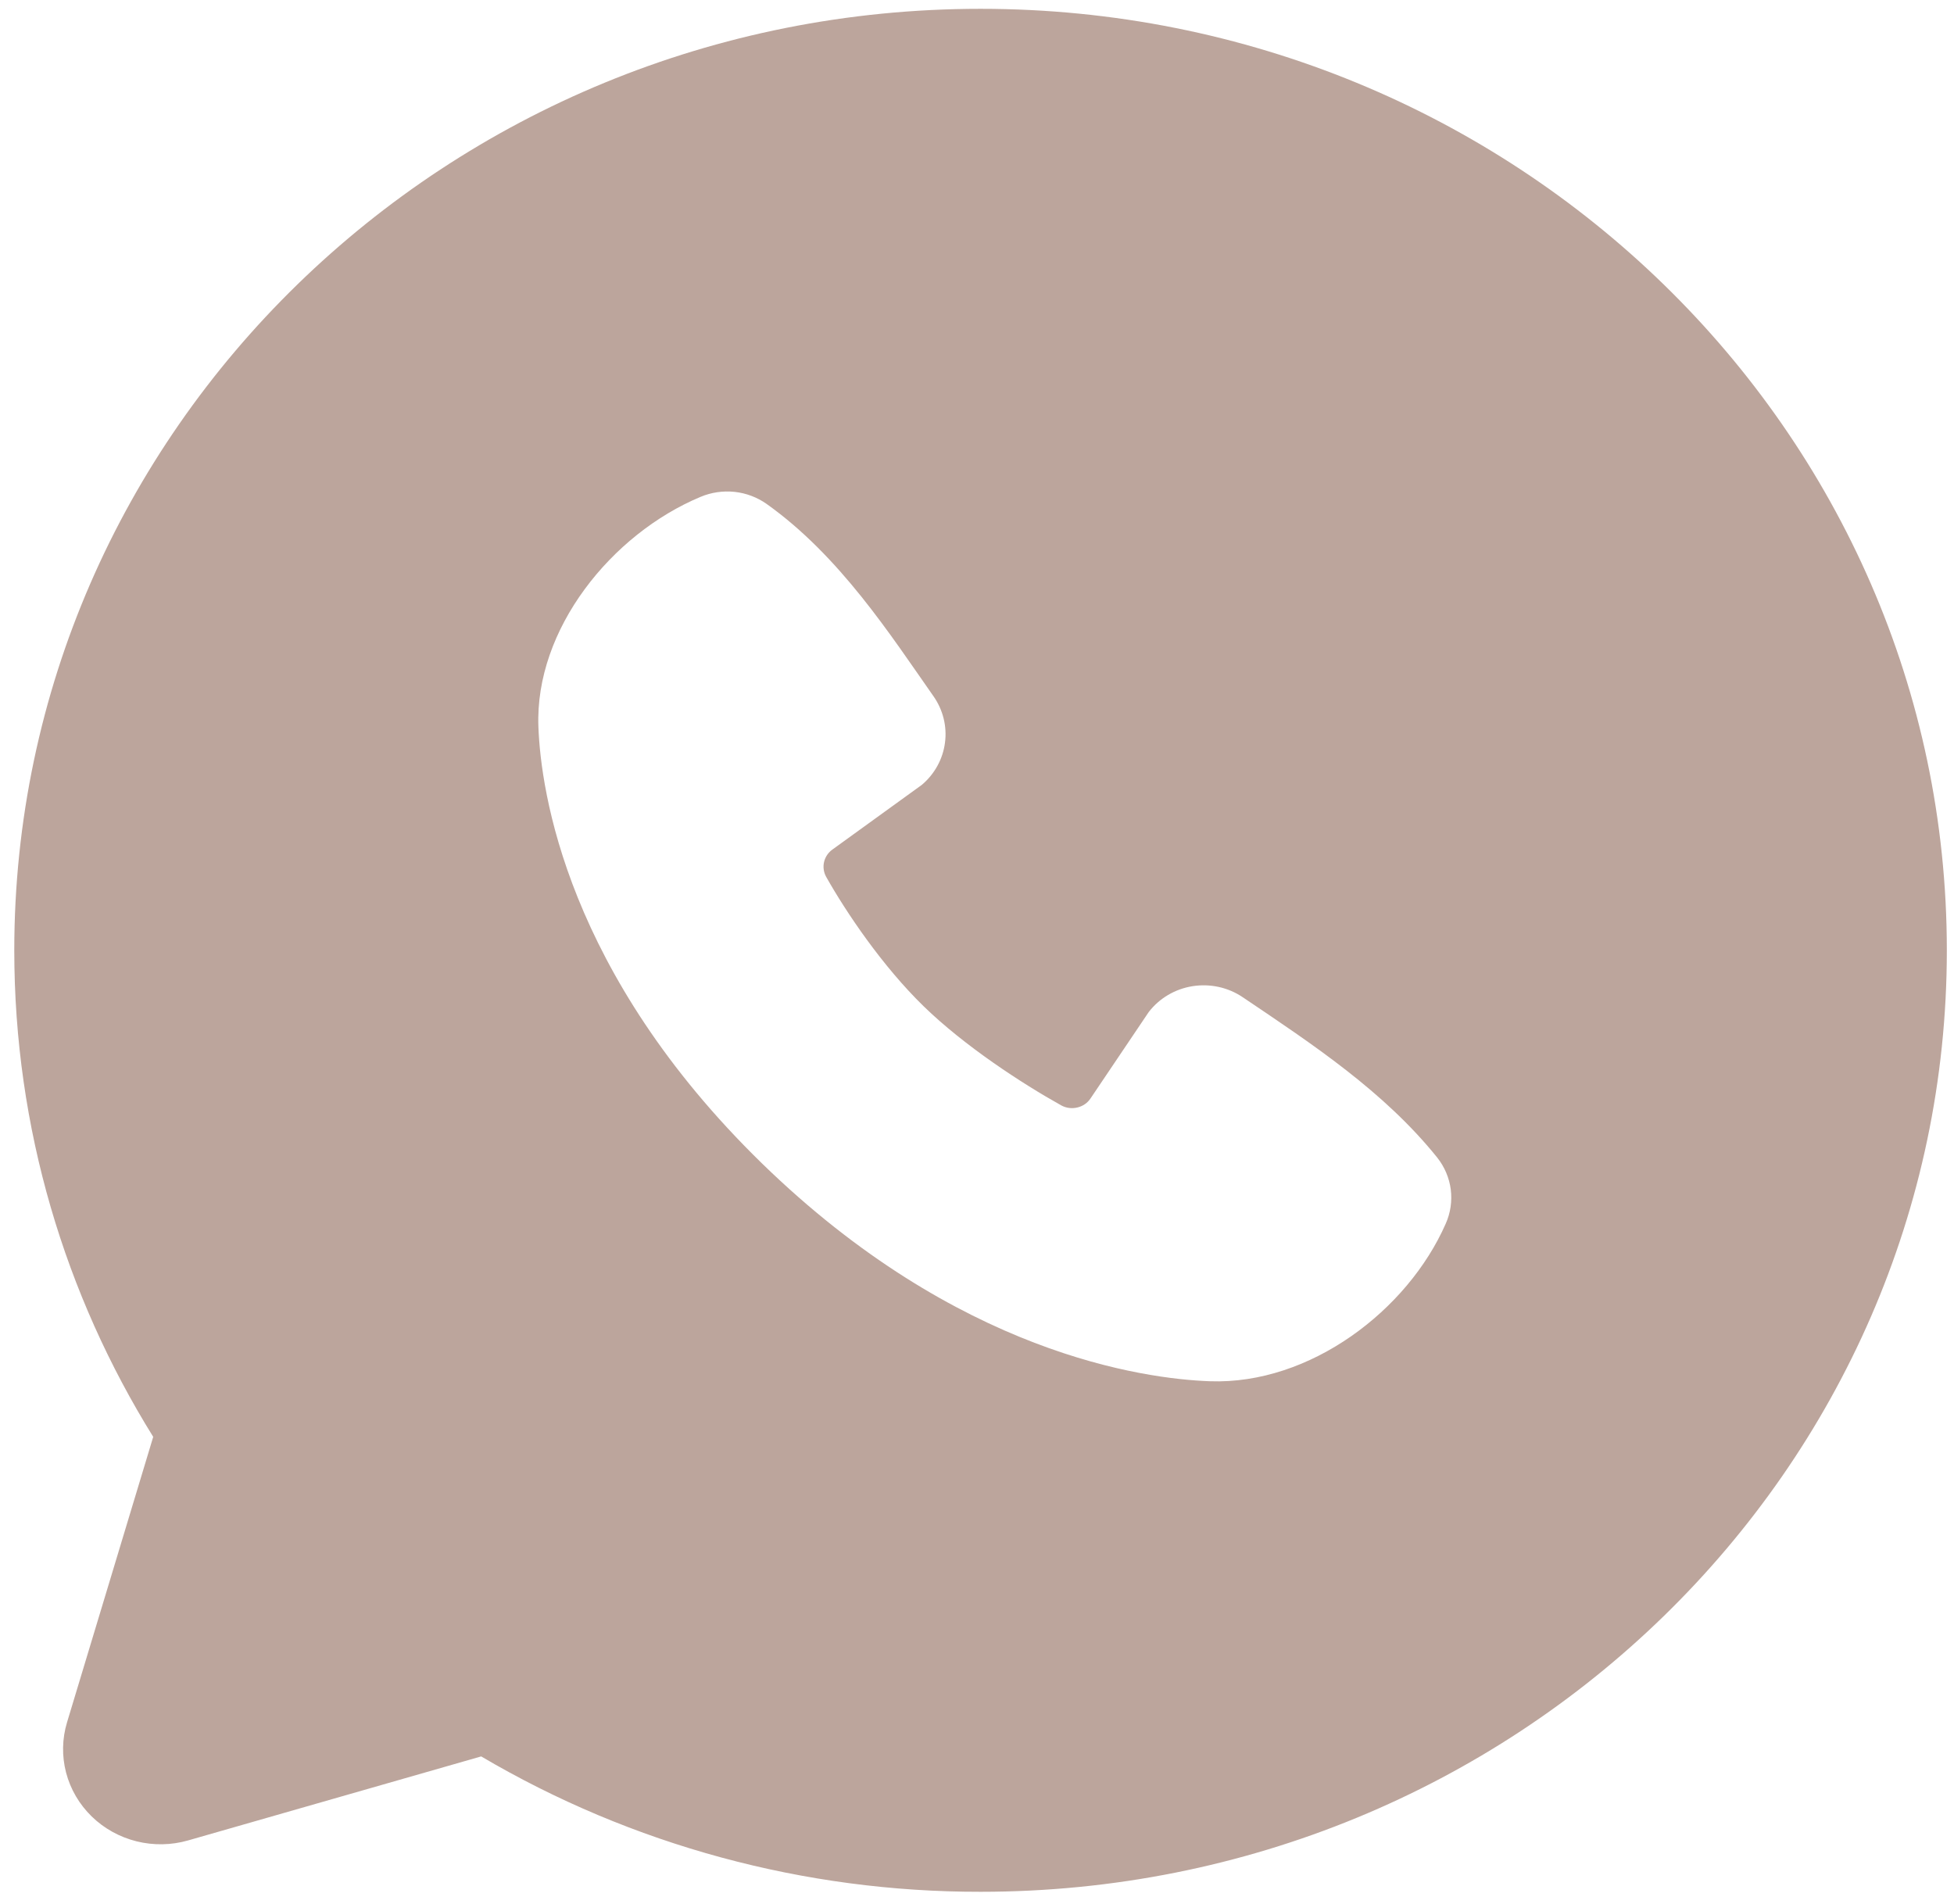 <?xml version="1.0" encoding="UTF-8"?> <svg xmlns="http://www.w3.org/2000/svg" width="39" height="38" viewBox="0 0 39 38" fill="none"><path fill-rule="evenodd" clip-rule="evenodd" d="M19.571 0.176C8.919 0.176 0.285 8.589 0.285 18.967C0.285 22.519 1.298 25.845 3.058 28.678L1.338 34.376C1.239 34.703 1.233 35.05 1.319 35.38C1.406 35.711 1.582 36.012 1.83 36.254C2.077 36.495 2.386 36.666 2.726 36.751C3.065 36.835 3.421 36.829 3.757 36.732L9.604 35.056C12.61 36.828 16.057 37.763 19.571 37.758C30.222 37.758 38.857 29.346 38.857 18.967C38.857 8.589 30.222 0.176 19.571 0.176ZM15.208 23.22C19.11 27.019 22.834 27.521 24.149 27.568C26.149 27.639 28.097 26.151 28.855 24.424C28.951 24.209 28.985 23.973 28.956 23.741C28.926 23.509 28.832 23.288 28.685 23.103C27.628 21.788 26.199 20.843 24.803 19.903C24.512 19.706 24.153 19.628 23.803 19.683C23.453 19.738 23.139 19.924 22.927 20.2L21.769 21.919C21.709 22.012 21.614 22.078 21.504 22.104C21.395 22.131 21.279 22.116 21.181 22.062C20.396 21.624 19.253 20.88 18.431 20.08C17.61 19.279 16.892 18.215 16.489 17.5C16.439 17.409 16.424 17.303 16.448 17.202C16.472 17.102 16.532 17.013 16.618 16.953L18.4 15.664C18.655 15.448 18.819 15.149 18.861 14.823C18.904 14.498 18.822 14.168 18.632 13.897C17.768 12.665 16.761 11.097 15.301 10.058C15.113 9.925 14.892 9.842 14.661 9.817C14.429 9.793 14.195 9.827 13.982 9.917C12.208 10.658 10.672 12.556 10.746 14.508C10.794 15.79 11.309 19.418 15.208 23.22Z" fill="#BCA59C"></path></svg> 